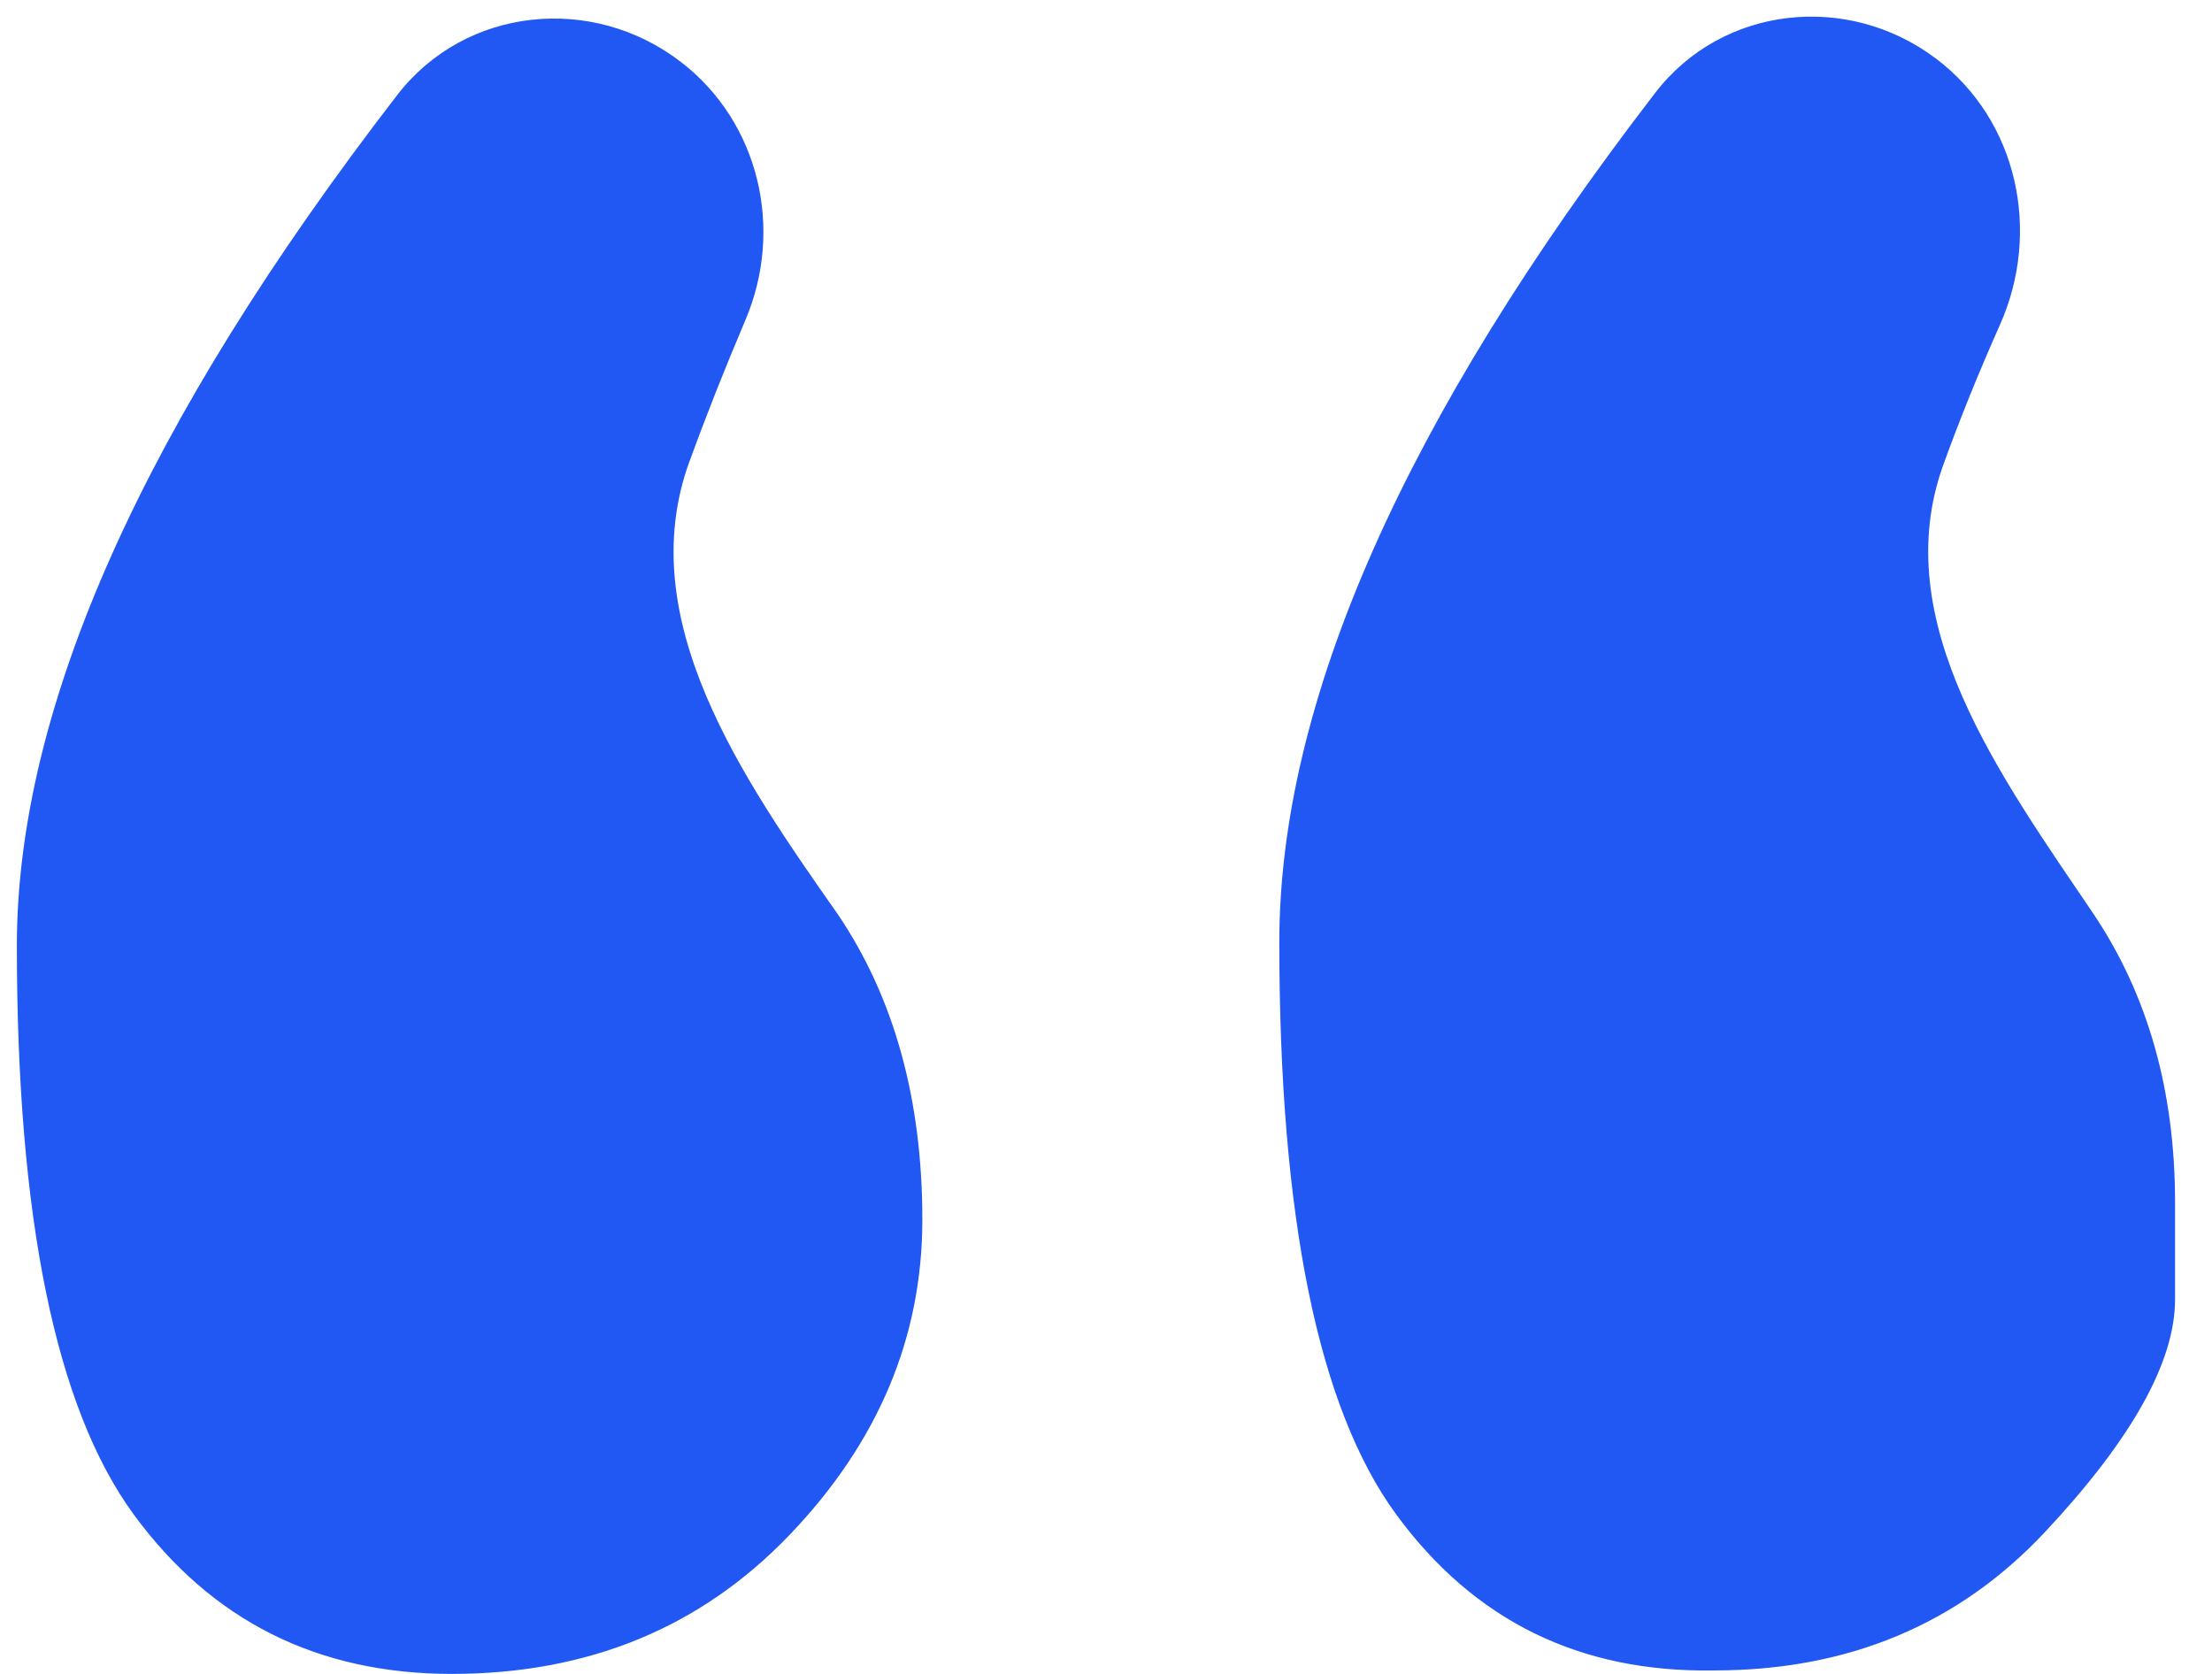 <svg width="37" height="28" viewBox="0 0 37 28" fill="none" xmlns="http://www.w3.org/2000/svg">
<path id="&#226;&#128;&#157;" d="M13.202 25.68C11.718 27.227 9.836 28 7.556 28C5.313 28 3.539 27.111 2.236 25.332C0.934 23.553 0.282 20.383 0.282 15.82C0.282 11.832 2.403 7.089 6.644 1.59C7.786 0.11 9.913 -0.103 11.393 1.039C12.702 2.049 13.115 3.831 12.469 5.352C12.12 6.174 11.807 6.965 11.531 7.723C10.573 10.355 12.408 13.006 14.017 15.298C14.957 16.69 15.428 18.391 15.428 20.402C15.428 22.374 14.686 24.133 13.202 25.68ZM34.211 25.622C32.763 27.169 30.918 27.942 28.674 27.942C26.43 27.981 24.657 27.111 23.354 25.332C22.051 23.553 21.399 20.363 21.399 15.762C21.399 11.738 23.495 7.002 27.686 1.554C28.812 0.09 30.91 -0.132 32.384 0.981C33.75 2.012 34.149 3.875 33.451 5.438C33.093 6.241 32.778 7.021 32.505 7.777C31.56 10.399 33.464 12.989 35.025 15.298C35.93 16.651 36.382 18.256 36.382 20.112C36.382 20.189 36.382 20.731 36.382 21.736C36.382 22.78 35.658 24.075 34.211 25.622Z" fill="#2157F2"/>
</svg>
